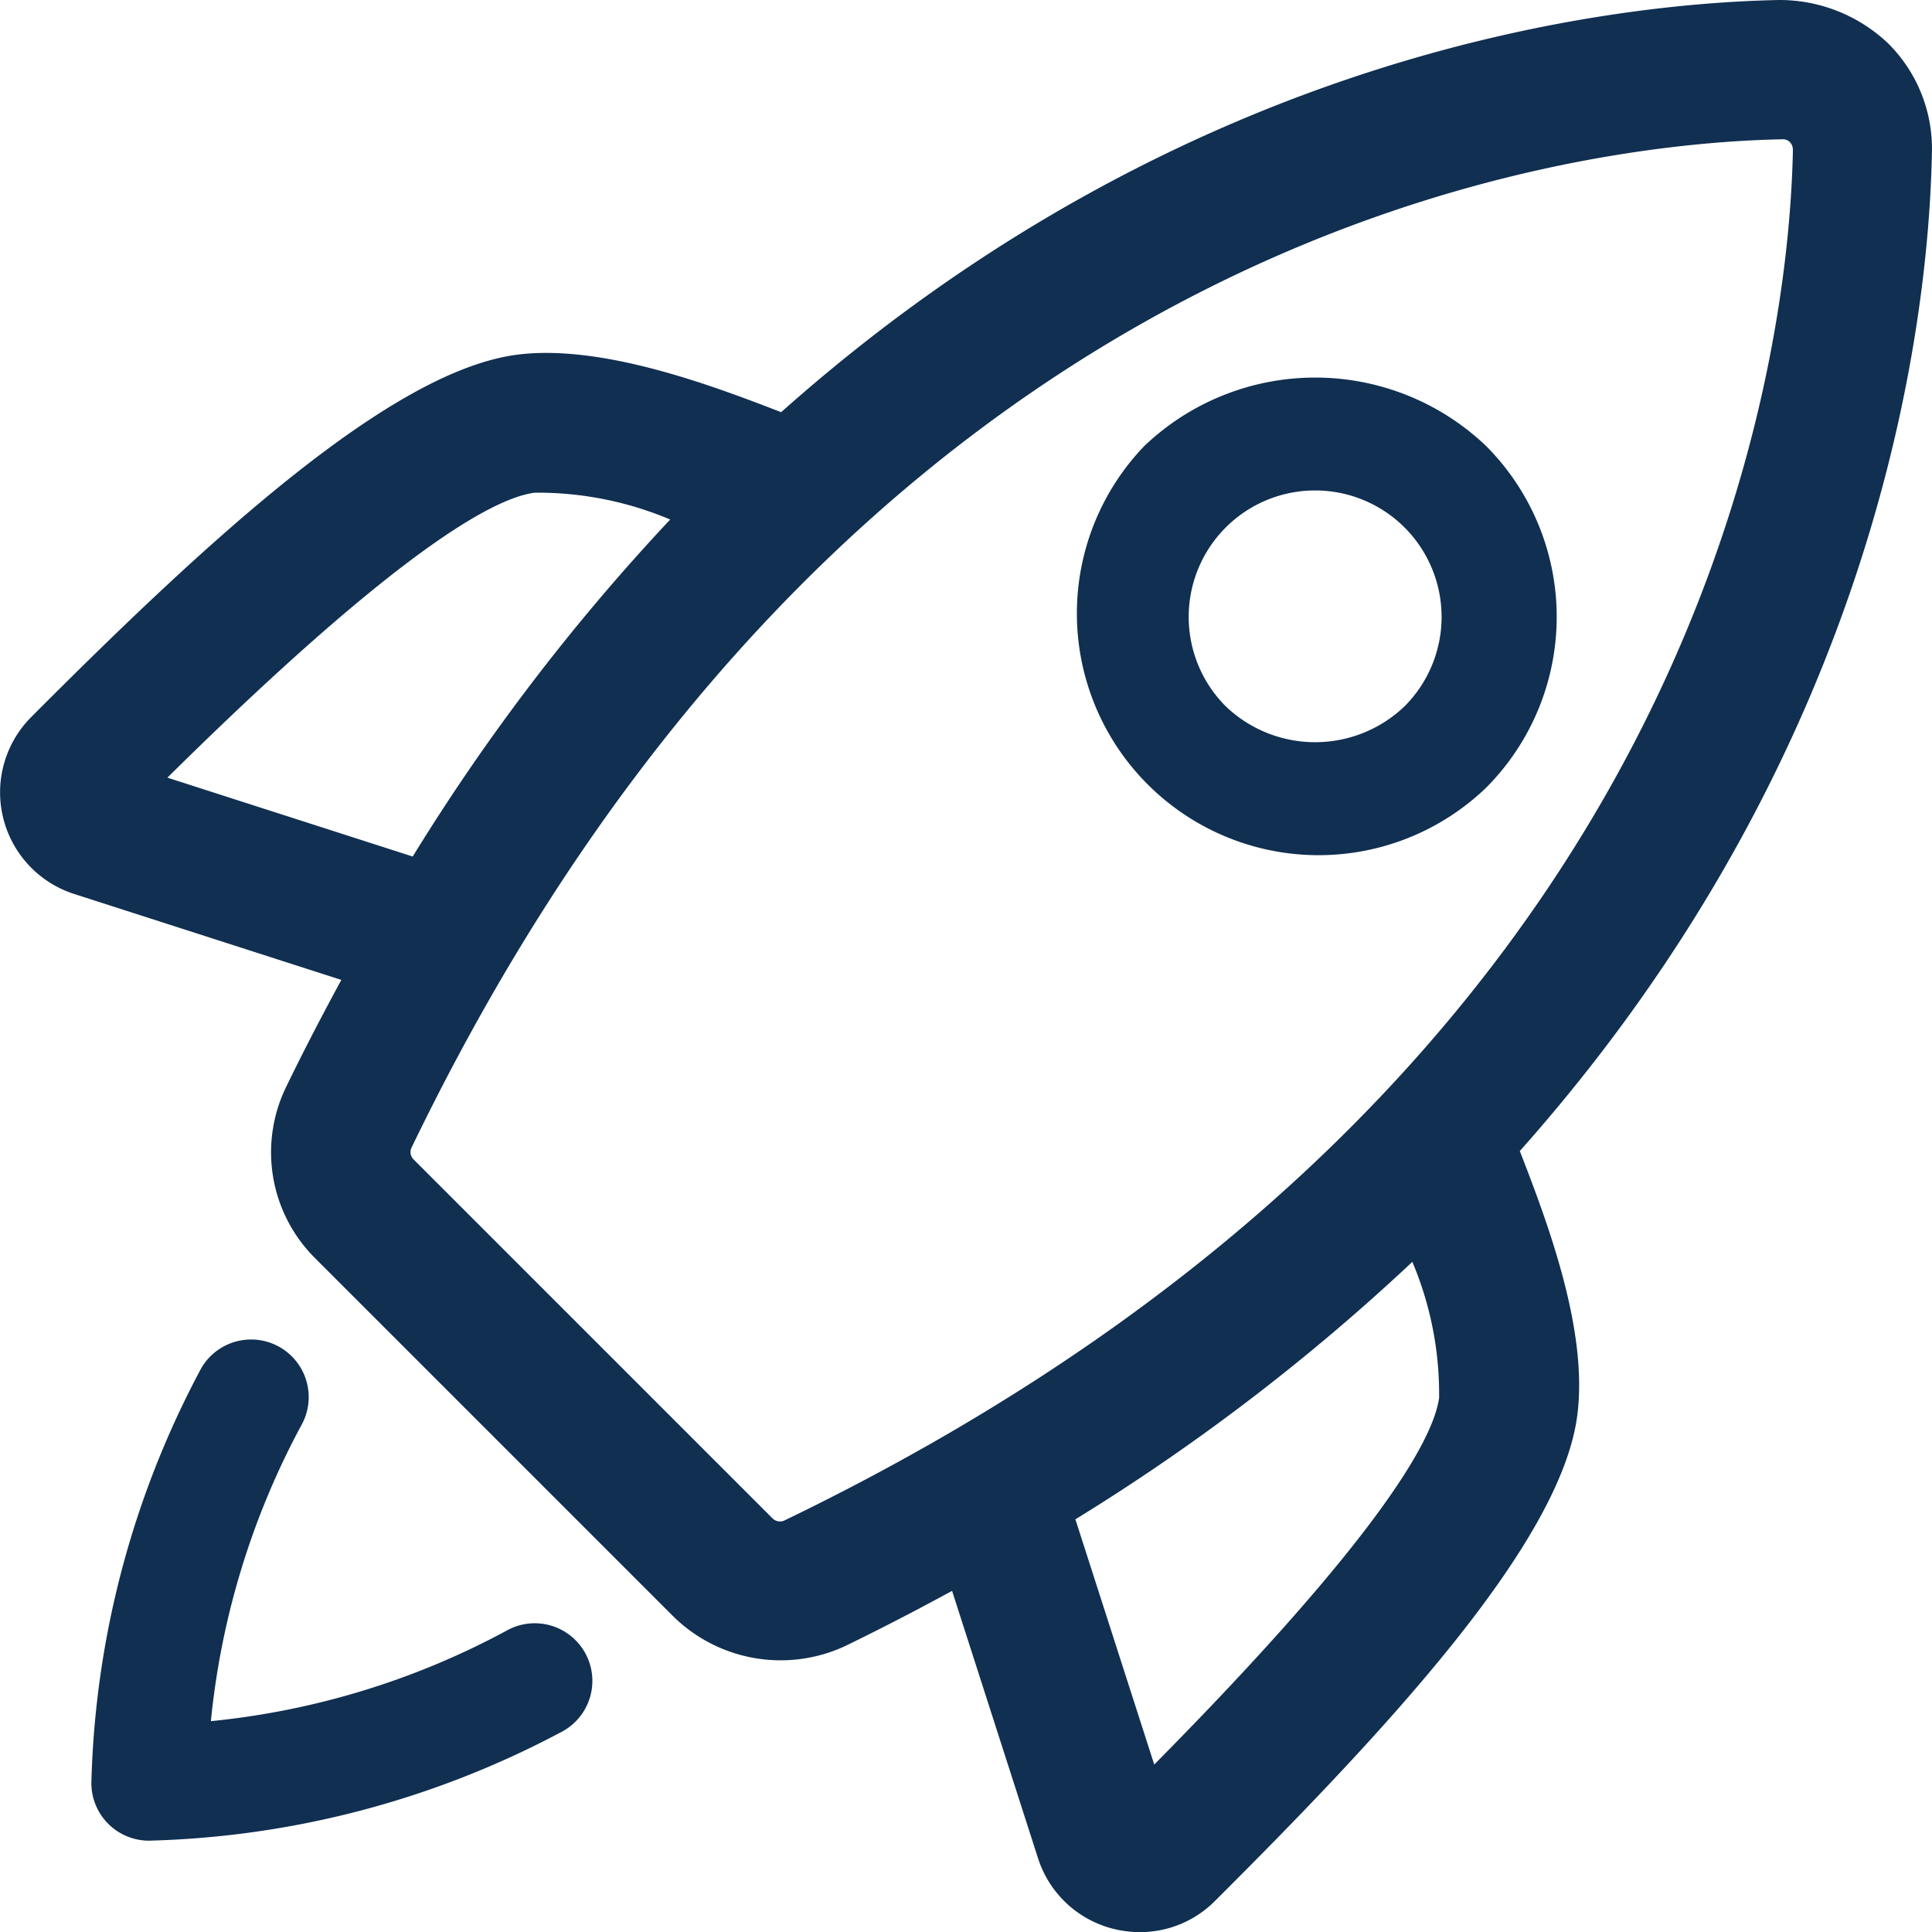 <svg id="icon-rocket" xmlns="http://www.w3.org/2000/svg" xmlns:xlink="http://www.w3.org/1999/xlink" width="55.402" height="55.402" viewBox="0 0 55.402 55.402">
  <defs>
    <clipPath id="clip-path">
      <rect id="Rectangle_894" data-name="Rectangle 894" width="55.402" height="55.402" fill="#102f51"/>
    </clipPath>
  </defs>
  <g id="Group_1093" data-name="Group 1093" transform="translate(0 0)" clip-path="url(#clip-path)">
    <path id="Path_975" data-name="Path 975" d="M15.356,59.129A22.52,22.52,0,0,1,6.89,61.717a22.573,22.573,0,0,1,2.585-8.468A1.651,1.651,0,1,0,6.612,51.6,26.573,26.573,0,0,0,3.463,63.492a1.652,1.652,0,0,0,1.652,1.652A26.582,26.582,0,0,0,17,61.995a1.652,1.652,0,0,0-1.645-2.866" transform="translate(-0.843 -12.361)" fill="#102f51"/>
    <path id="Path_976" data-name="Path 976" d="M55.4,4.36a4.256,4.256,0,0,0-1.253-3.113A4.523,4.523,0,0,0,51.04,0C46.311.089,34.079,1.422,22.4,11.82c-1.989-.772-5.152-1.959-7.568-1.649C11.226,10.634,6,15.44.894,20.564a3.059,3.059,0,0,0,1.238,5.073L9.788,28.1c-.621,1.146-1.13,2.135-1.592,3.088a4.281,4.281,0,0,0,.834,4.886l10.3,10.3a4.393,4.393,0,0,0,4.888.837c.971-.471,1.959-.98,3.084-1.591l2.461,7.656a3.045,3.045,0,0,0,2.2,2.044,3.171,3.171,0,0,0,.729.086,3.028,3.028,0,0,0,2.147-.893c5.125-5.107,9.931-10.33,10.392-13.934.312-2.425-.835-5.477-1.649-7.572C53.979,21.321,55.312,9.091,55.4,4.36M19.217,14.9a60.092,60.092,0,0,0-7.382,9.662L4.8,22.3c6.54-6.464,9.34-8.019,10.537-8.172a9.769,9.769,0,0,1,3.877.768m32.2-10.614c-.116,6-2.546,26.59-28.93,39.324l0,0a.305.305,0,0,1-.328-.062l-10.3-10.3a.292.292,0,0,1-.058-.328C24.533,6.529,45.114,4.107,51.126,3.994a.269.269,0,0,1,.2.081.292.292,0,0,1,.085.211M41.271,40.063c-.155,1.2-1.708,4-8.172,10.537l-2.261-7.032A59.971,59.971,0,0,0,40.5,36.185a9.715,9.715,0,0,1,.768,3.878" transform="translate(0 0)" fill="#102f51"/>
    <path id="Path_977" data-name="Path 977" d="M52.521,26.073a6.941,6.941,0,0,0,0-9.8,7.1,7.1,0,0,0-9.8,0,6.931,6.931,0,0,0,9.8,9.8m-2.338-2.335a3.708,3.708,0,0,1-5.128,0,3.626,3.626,0,1,1,5.128,0" transform="translate(-9.906 -3.484)" fill="#102f51"/>
  </g>
</svg>
